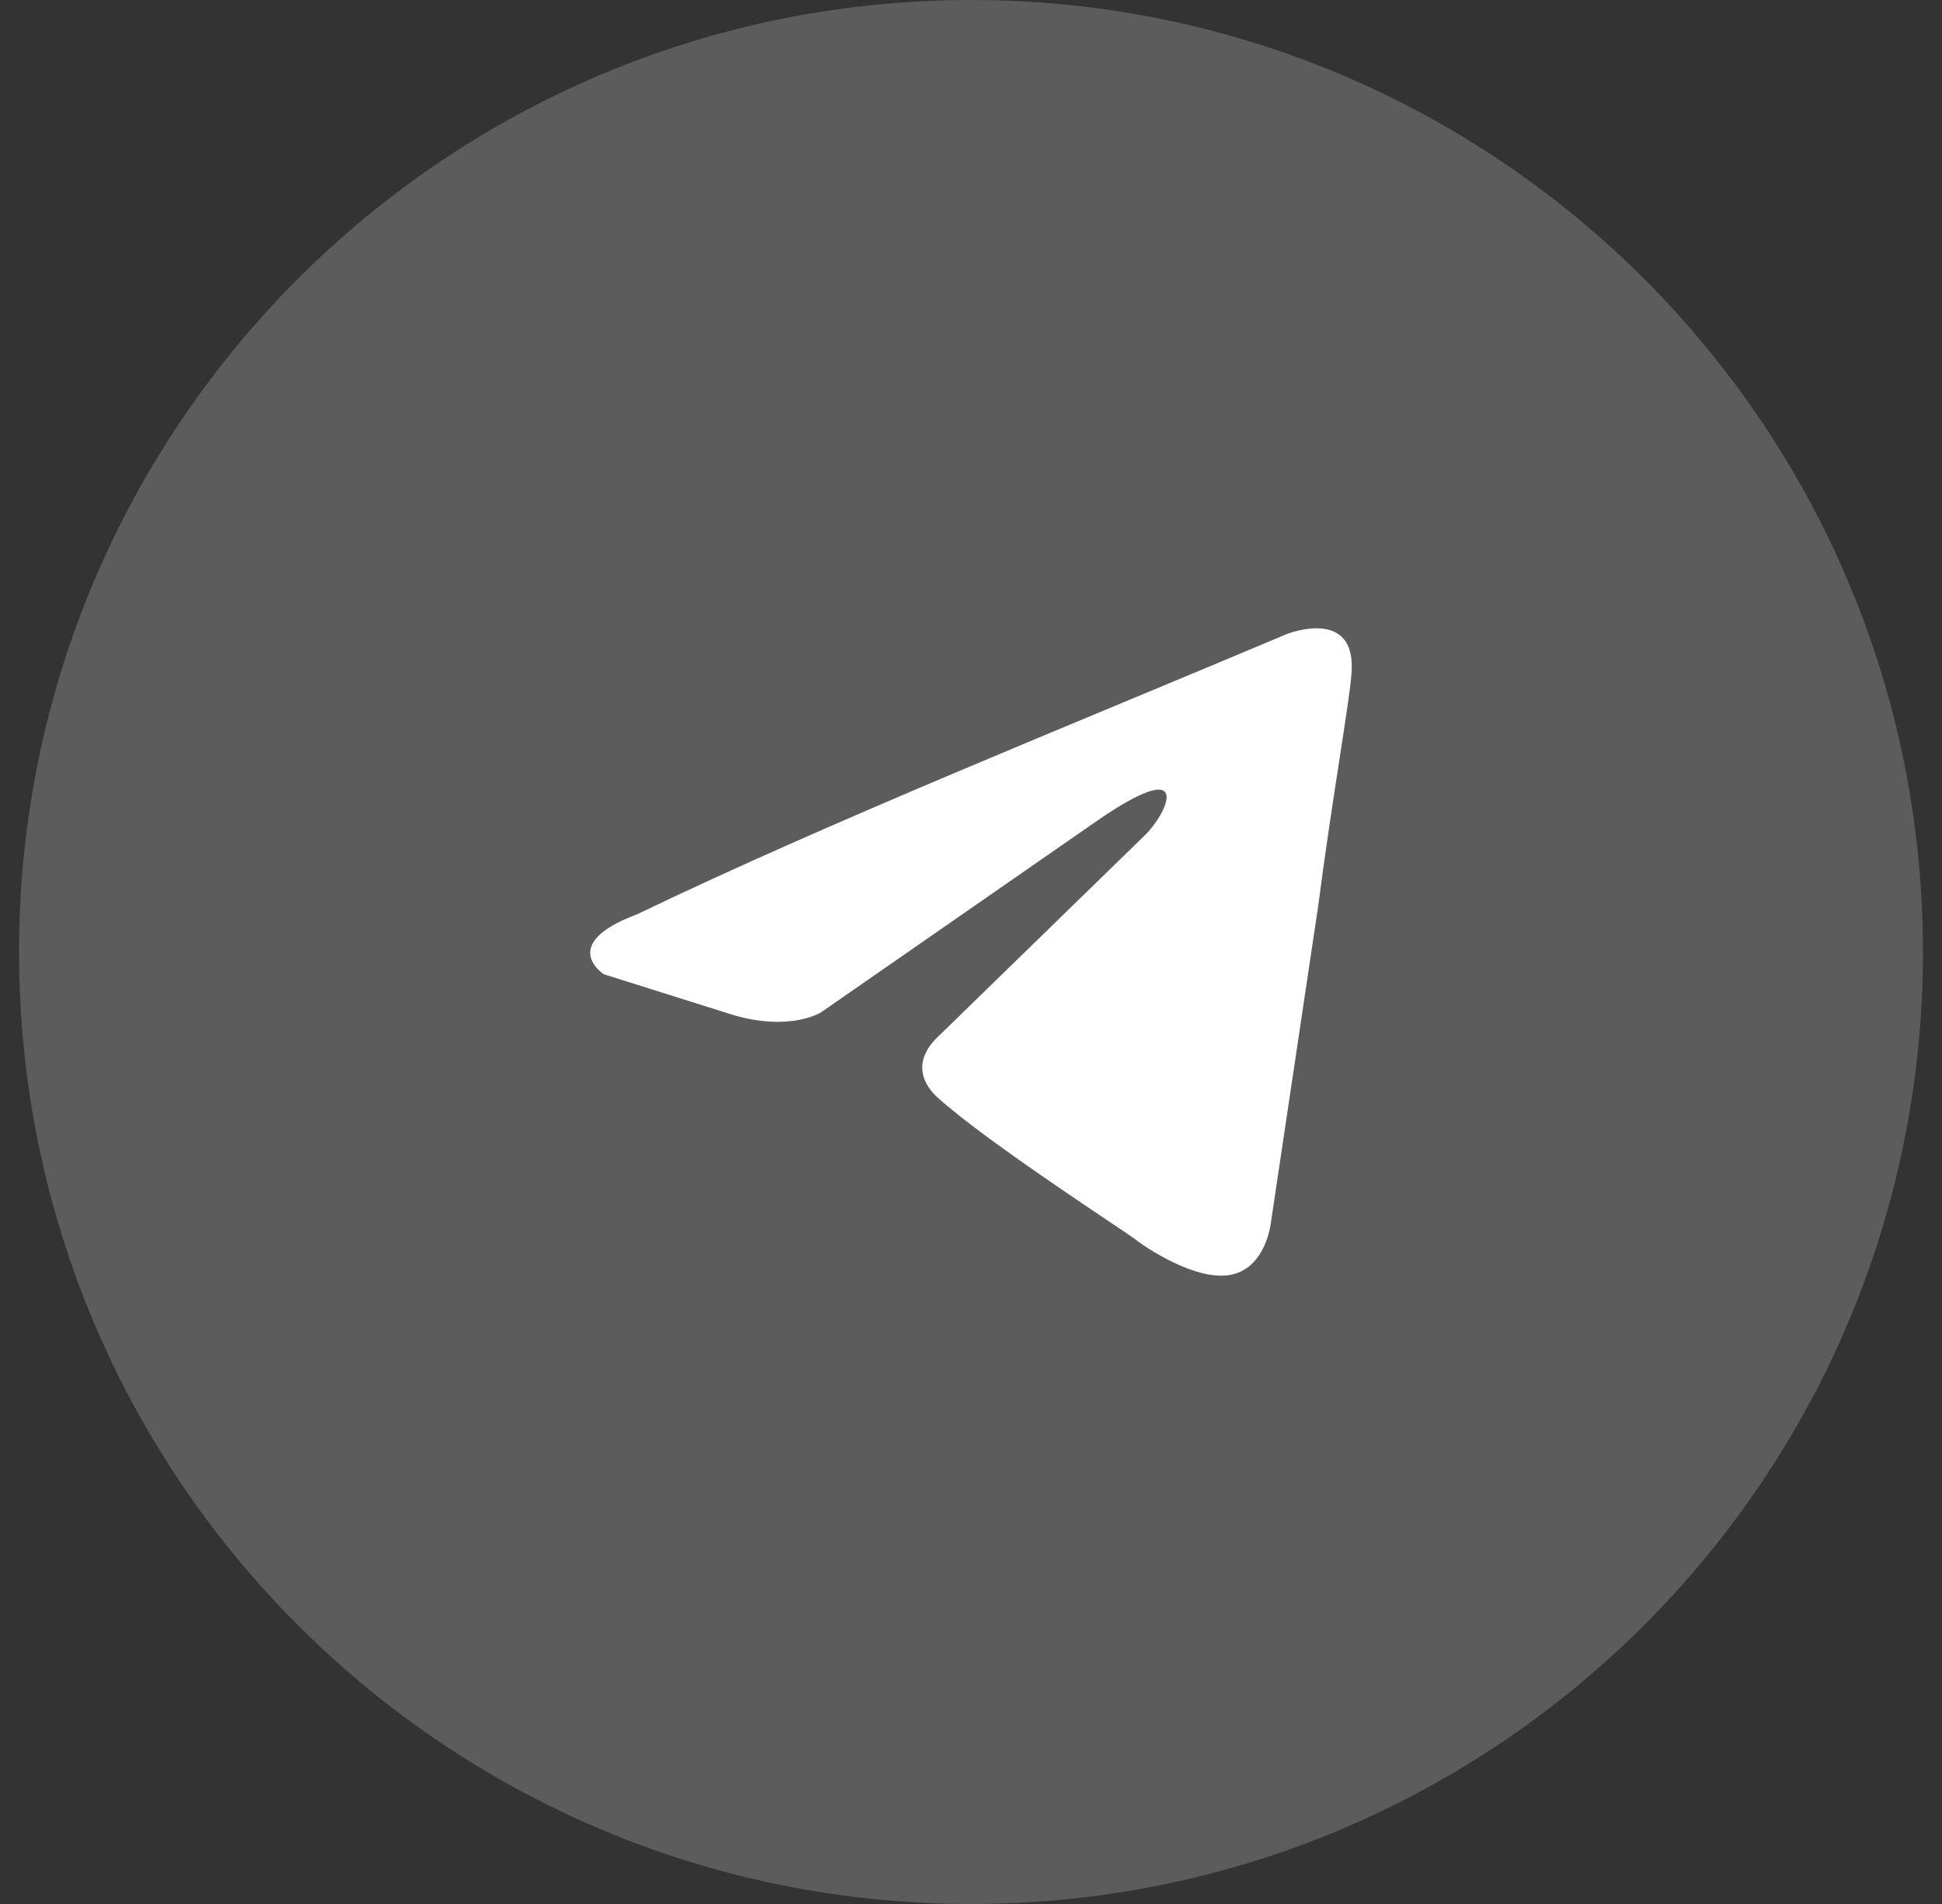 <?xml version="1.0" encoding="UTF-8"?> <svg xmlns="http://www.w3.org/2000/svg" width="51" height="50" viewBox="0 0 51 50" fill="none"><rect x="0" y="0" width="51" height="50" fill="#333333" stroke="none"/><g data-figma-bg-blur-radius="20"><path d="M0.5 25C0.5 11.193 11.693 0 25.5 0C39.307 0 50.5 11.193 50.5 25C50.5 38.807 39.307 50 25.5 50C11.693 50 0.5 38.807 0.5 25Z" fill="white" fill-opacity="0.2"></path><path d="M33.795 16.65C33.795 16.65 35.645 15.914 35.491 17.701C35.44 18.437 34.977 21.013 34.617 23.798L33.384 32.051C33.384 32.051 33.281 33.26 32.356 33.47C31.431 33.68 30.043 32.734 29.786 32.524C29.581 32.366 25.932 30.001 24.647 28.844C24.287 28.529 23.876 27.898 24.698 27.162L30.095 21.906C30.711 21.276 31.328 19.804 28.758 21.591L21.563 26.584C21.563 26.584 20.741 27.11 19.199 26.637L15.859 25.585C15.859 25.585 14.625 24.797 16.733 24.009C21.872 21.538 28.193 19.015 33.795 16.65Z" fill="white"></path></g><defs><clipPath id="bgblur_0_132_521_clip_path" transform="translate(19.5 20)"><path d="M0.5 25C0.5 11.193 11.693 0 25.5 0C39.307 0 50.5 11.193 50.5 25C50.5 38.807 39.307 50 25.5 50C11.693 50 0.5 38.807 0.5 25Z"></path></clipPath></defs></svg> 